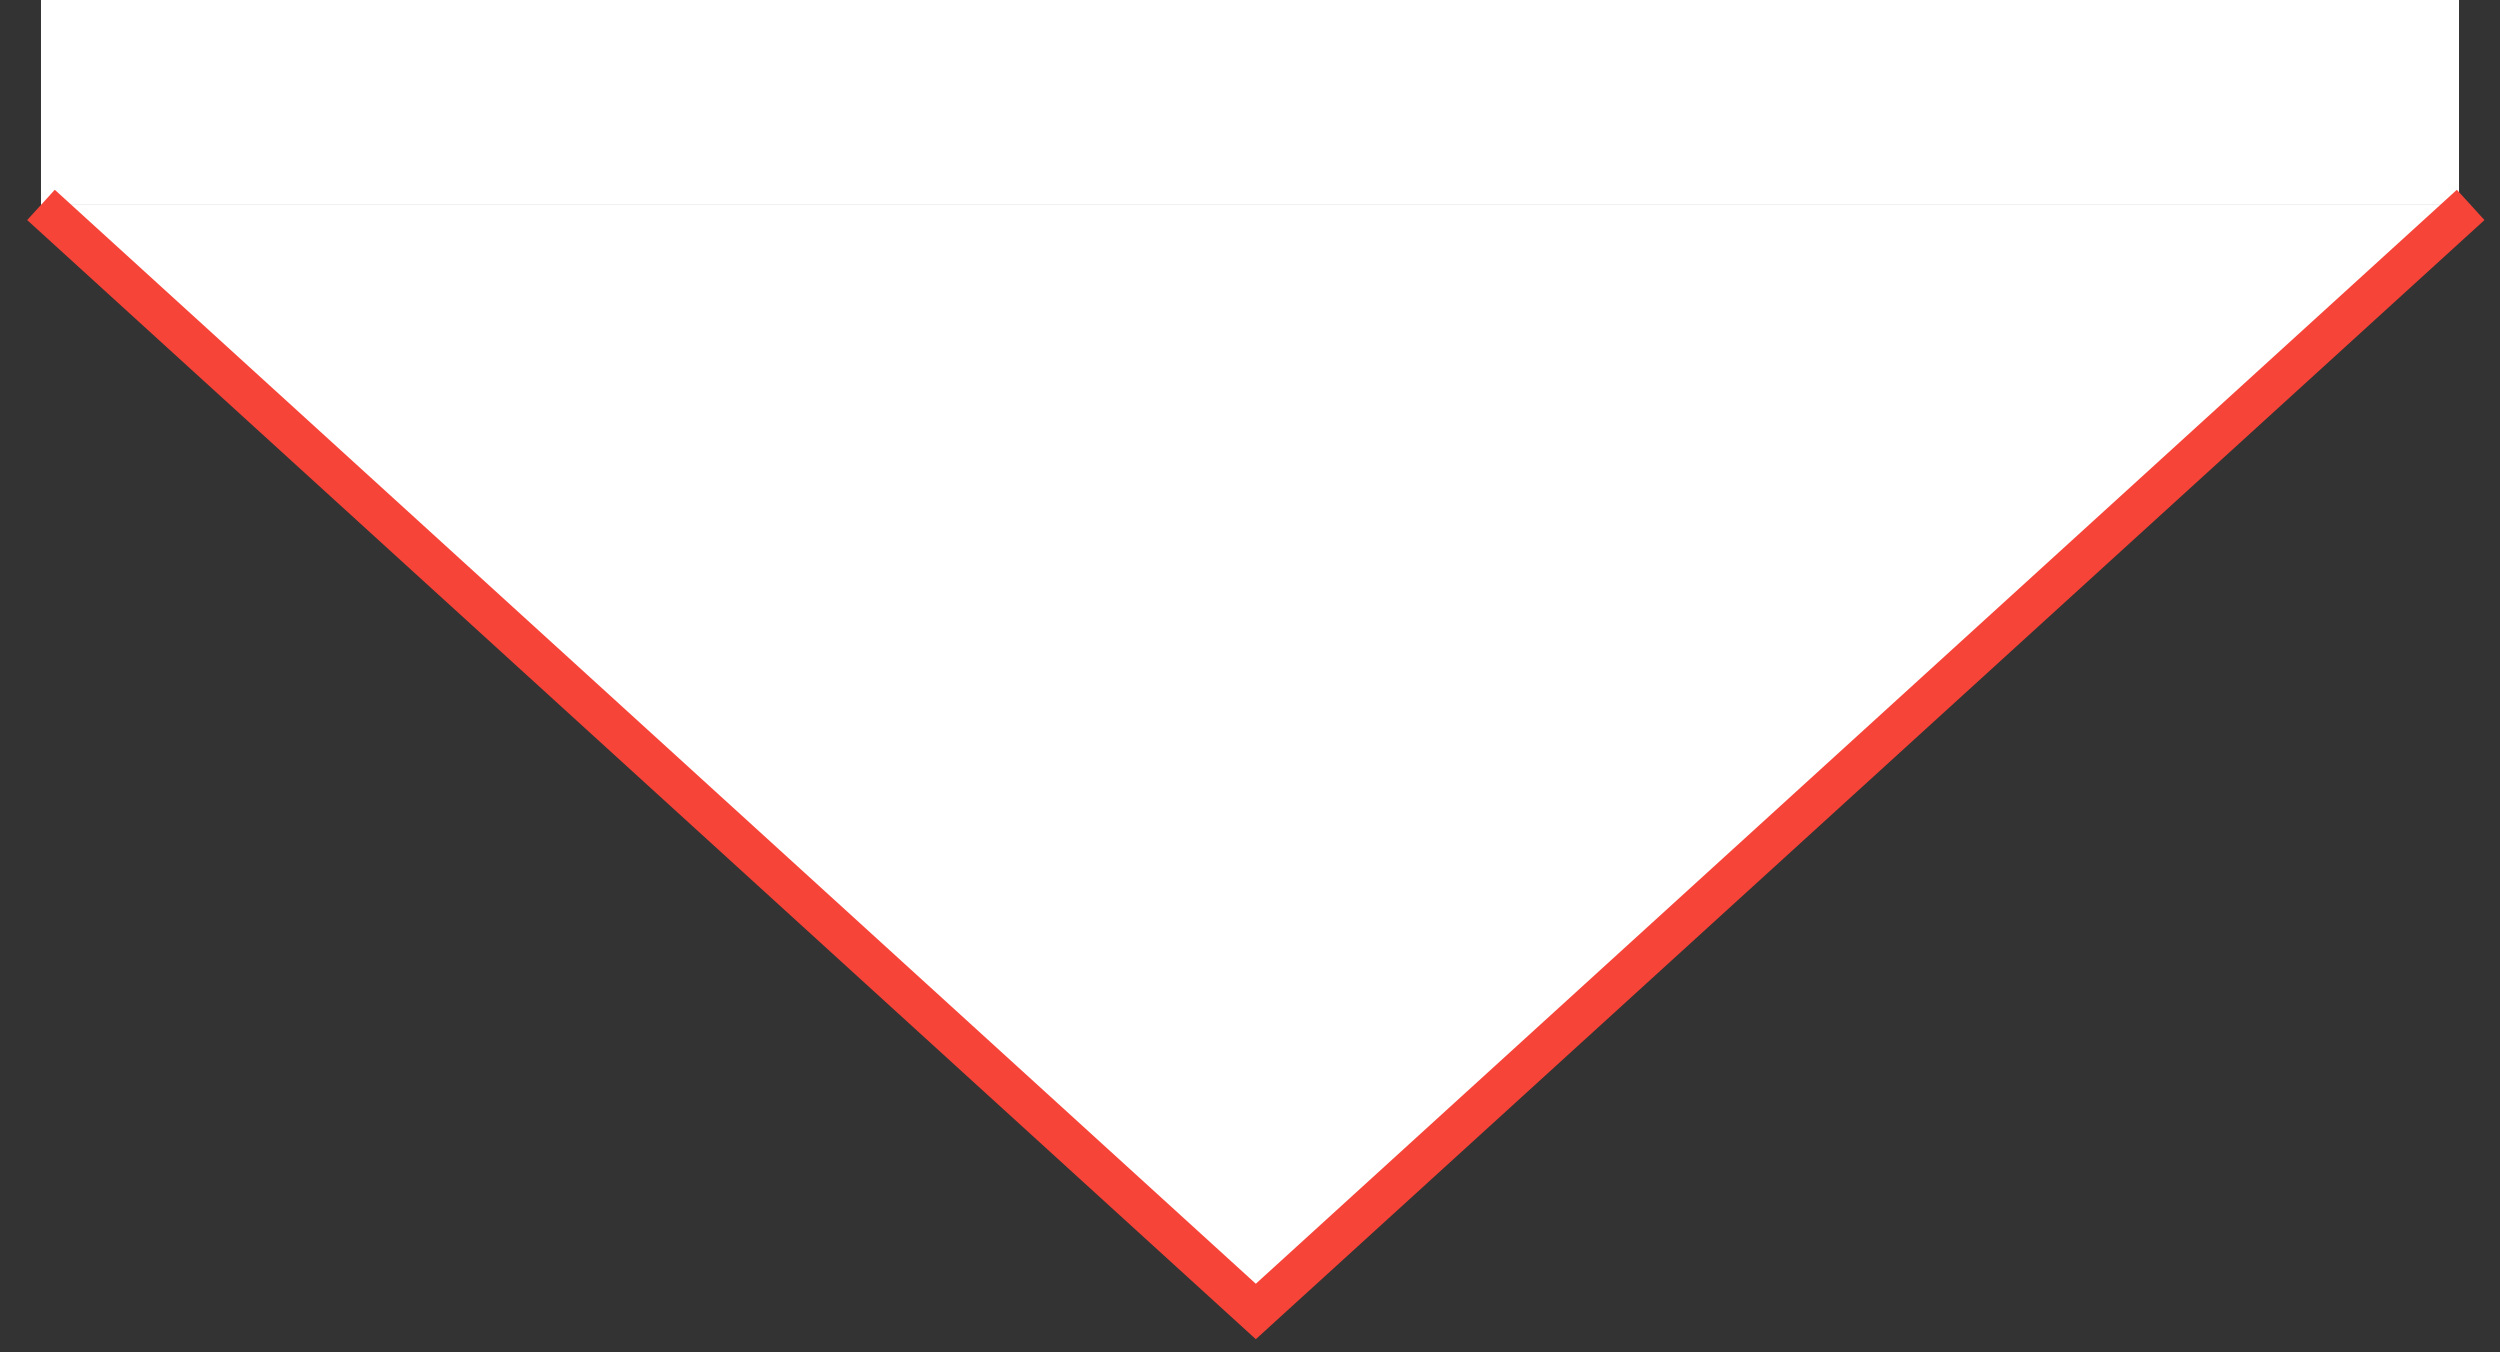 <svg width="61" height="33" viewBox="0 0 61 33" fill="none" xmlns="http://www.w3.org/2000/svg">
<rect x="0" y="0" width="61" height="33" fill="#333333" stroke="none"/>
<rect x="1" width="59" height="5" fill="white"/>
<path d="M1 5L30.642 32L60.284 5L1 5Z" fill="white"/>
<path d="M1 5L30.642 32L60.284 5" stroke="#F74438"/>
</svg>
